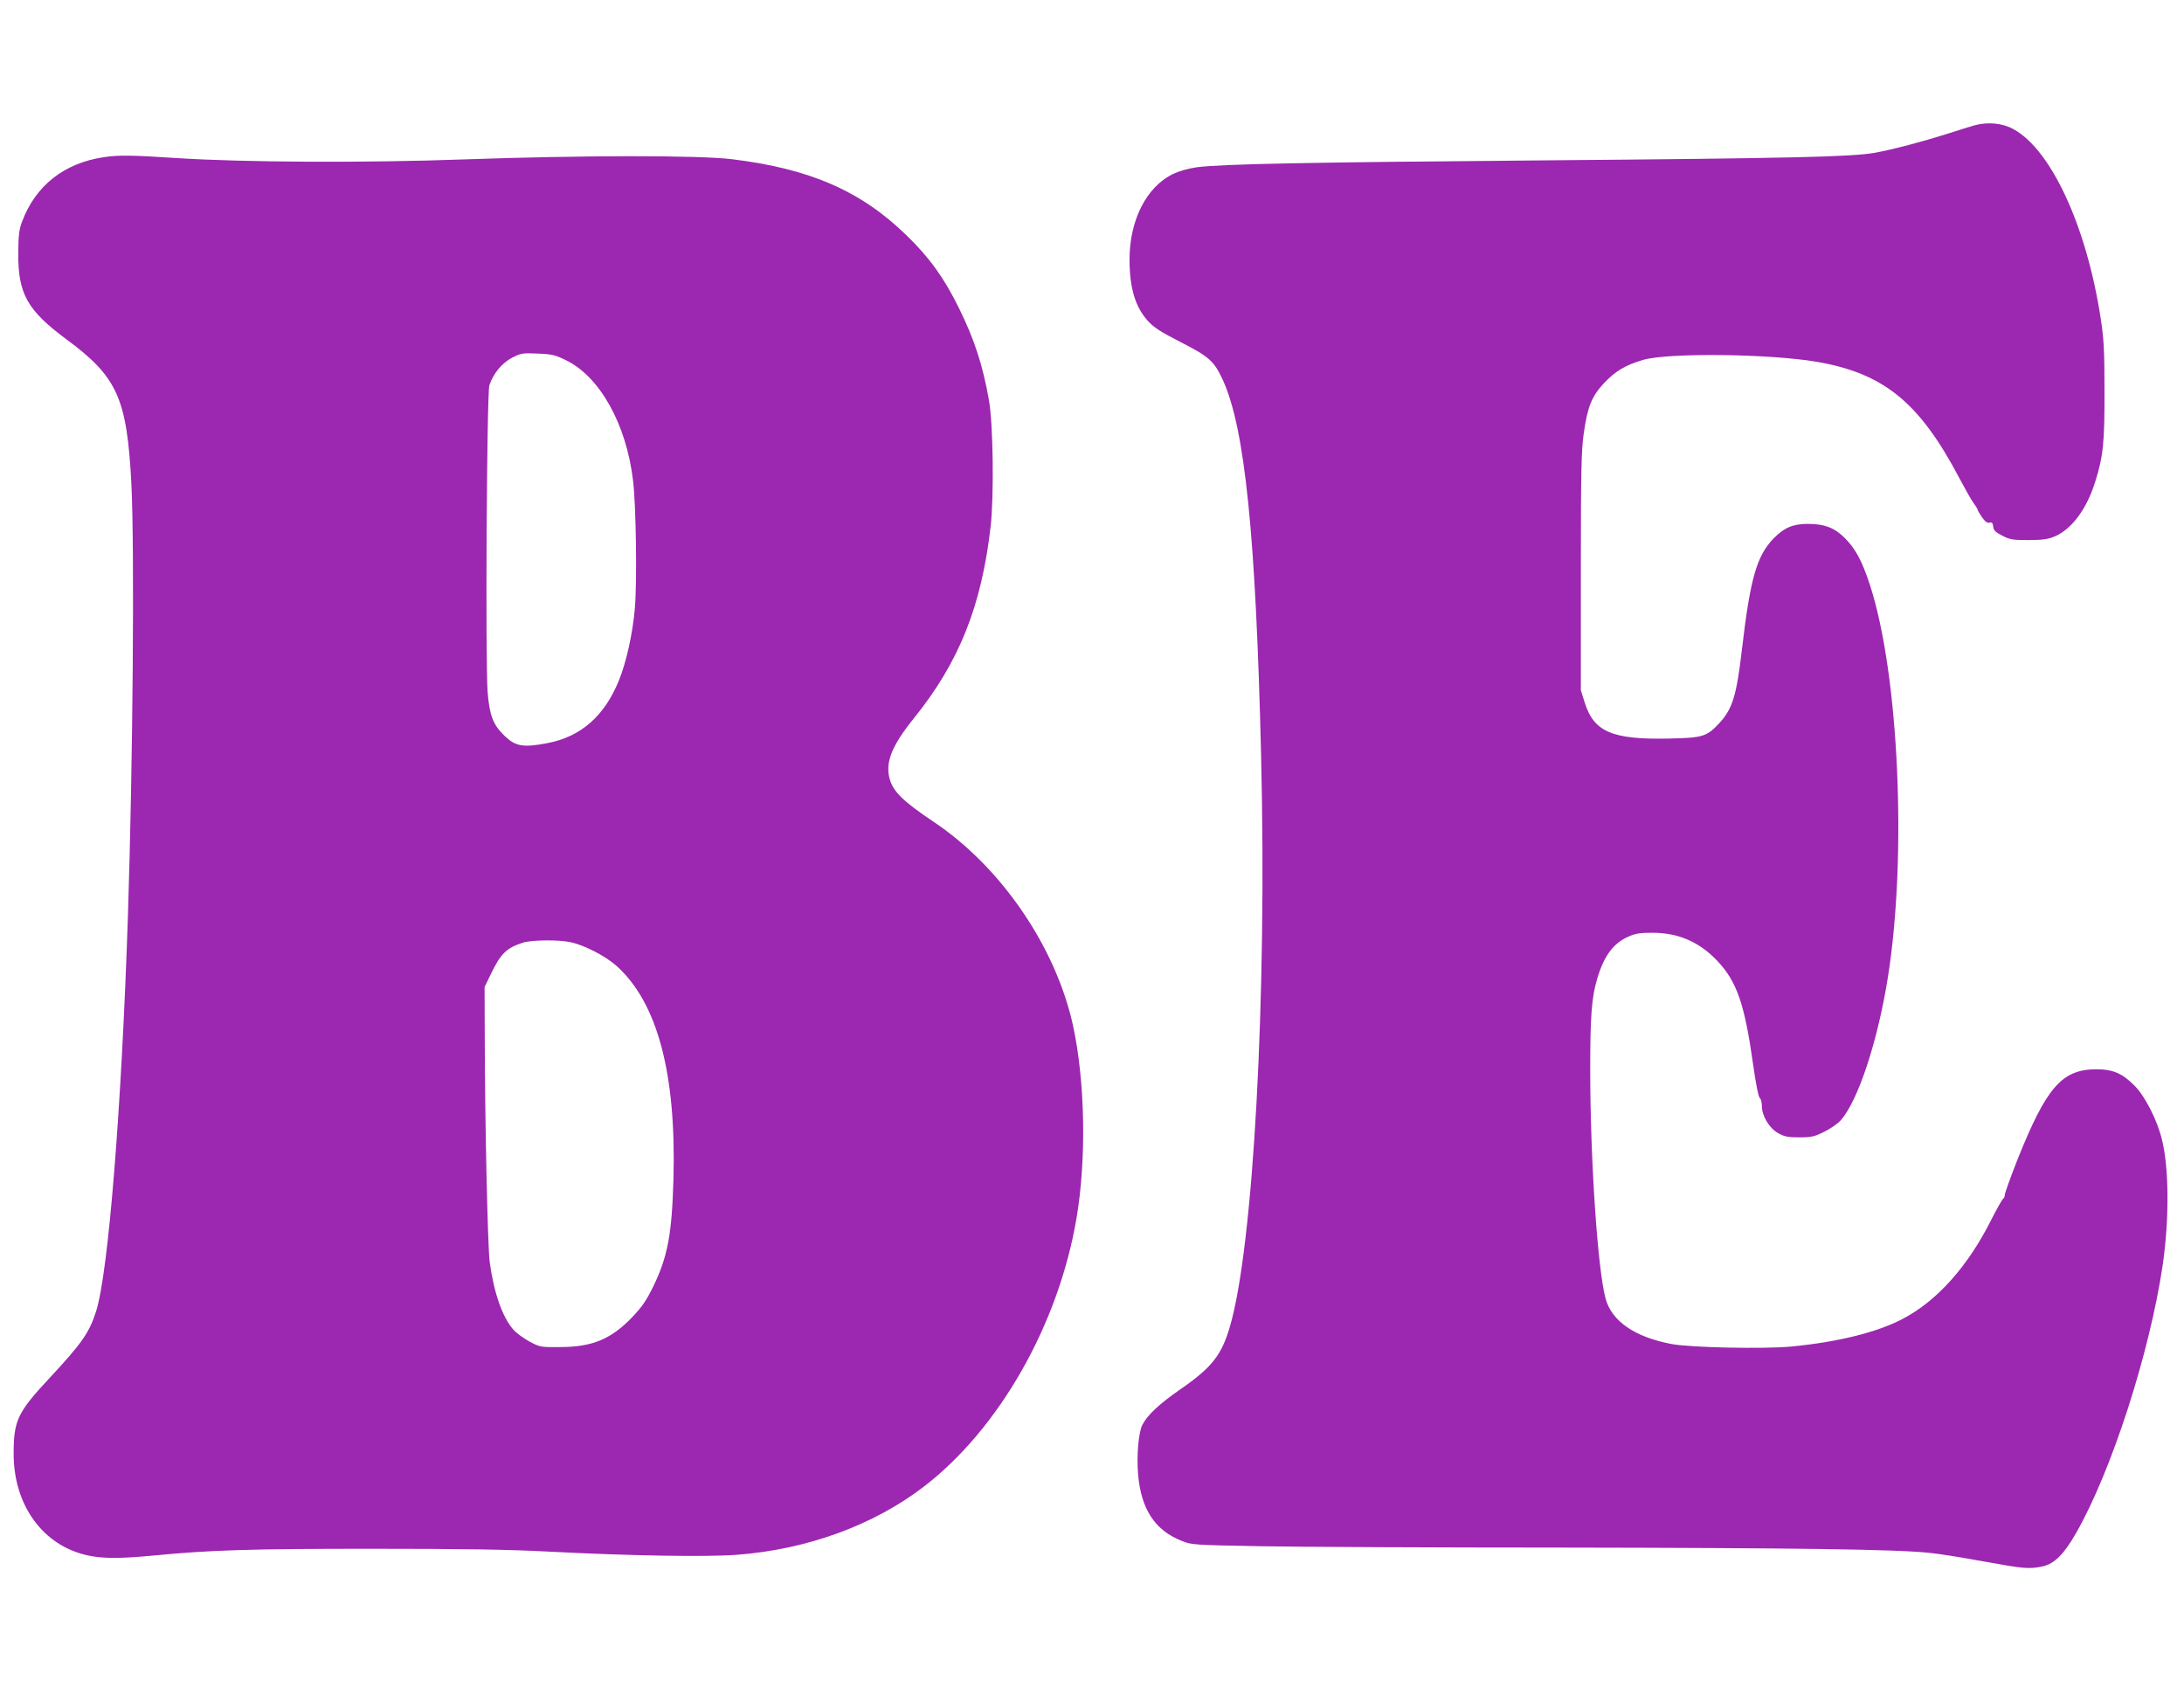 <?xml version="1.0" standalone="no"?>
<!DOCTYPE svg PUBLIC "-//W3C//DTD SVG 20010904//EN"
 "http://www.w3.org/TR/2001/REC-SVG-20010904/DTD/svg10.dtd">
<svg version="1.0" xmlns="http://www.w3.org/2000/svg"
 width="1280pt" height="989pt" viewBox="0 0 1280 989"
 preserveAspectRatio="xMidYMid meet">
<g transform="translate(0,989) scale(0.1,-0.1)"
fill="#9c27b0" stroke="none">
<path d="M11570 9155 c-30 -9 -102 -31 -160 -50 -135 -43 -312 -90 -420 -110
-129 -24 -501 -33 -1965 -45 -1345 -11 -1868 -21 -2010 -40 -50 -7 -103 -22
-141 -40 -155 -75 -254 -271 -254 -500 0 -167 33 -277 106 -359 35 -39 74 -65
194 -126 168 -86 195 -111 246 -220 130 -282 194 -910 225 -2200 35 -1425 -45
-2880 -183 -3350 -49 -167 -106 -239 -291 -367 -125 -87 -192 -150 -222 -208
-22 -43 -34 -177 -25 -288 17 -206 99 -331 259 -393 53 -22 76 -23 456 -30
220 -4 1017 -8 1770 -8 1373 -2 1959 -10 2155 -31 58 -6 202 -29 320 -51 233
-42 262 -45 342 -28 68 15 124 70 196 196 207 362 430 1052 507 1568 39 268
38 572 -5 740 -28 113 -98 250 -159 312 -72 73 -127 97 -226 97 -201 -1 -292
-106 -462 -532 -40 -102 -73 -193 -73 -203 0 -10 -5 -21 -10 -24 -6 -4 -36
-57 -67 -118 -139 -278 -320 -481 -524 -587 -152 -79 -381 -135 -652 -161
-164 -15 -590 -6 -701 15 -216 41 -350 134 -386 266 -47 173 -90 820 -90 1340
0 316 8 424 41 535 40 134 94 207 182 246 42 19 69 23 142 23 151 0 275 -54
380 -165 115 -122 160 -253 210 -609 15 -108 31 -189 39 -195 7 -5 12 -26 12
-46 0 -58 43 -130 95 -159 37 -21 57 -25 124 -25 71 0 89 4 147 33 36 18 80
48 97 68 101 114 216 463 275 834 114 711 65 1783 -105 2303 -46 141 -86 215
-151 278 -58 57 -117 79 -212 79 -88 0 -139 -22 -201 -85 -99 -102 -137 -234
-185 -644 -32 -276 -56 -354 -131 -436 -76 -82 -98 -89 -298 -93 -332 -7 -439
39 -493 210 l-23 73 0 695 c0 594 3 712 17 810 22 157 47 217 118 294 68 72
125 106 230 137 148 43 738 36 1017 -11 395 -68 603 -238 838 -685 32 -60 68
-124 81 -142 13 -17 24 -35 24 -39 0 -4 12 -25 26 -45 18 -26 31 -35 44 -32
14 4 19 -1 22 -23 2 -22 13 -33 53 -53 44 -23 61 -26 155 -26 87 1 114 5 156
23 98 44 184 160 233 317 48 151 56 232 55 540 0 238 -4 302 -23 424 -83 537
-290 985 -512 1105 -64 35 -150 43 -229 21z"/>
<path d="M609 8969 c-232 -34 -400 -166 -479 -376 -18 -47 -22 -81 -23 -183
-2 -241 52 -338 283 -509 298 -220 354 -345 380 -846 19 -386 9 -1626 -20
-2525 -37 -1130 -115 -2101 -187 -2325 -40 -125 -83 -187 -277 -395 -183 -197
-206 -244 -206 -440 0 -302 173 -539 435 -595 88 -19 190 -19 380 -1 339 33
574 40 1285 40 540 0 796 -4 1045 -17 463 -24 918 -32 1096 -18 409 31 798
173 1092 398 442 339 790 949 896 1573 59 345 51 801 -20 1129 -101 462 -422
932 -820 1197 -173 116 -232 173 -254 246 -28 99 9 195 142 360 264 328 395
654 449 1123 20 177 15 600 -10 740 -36 204 -84 353 -176 540 -87 177 -173
296 -308 427 -267 259 -564 389 -1022 445 -196 24 -884 23 -1565 -1 -574 -21
-1296 -18 -1695 8 -258 17 -336 18 -421 5z m2706 -1189 c199 -95 356 -375 395
-705 18 -144 24 -592 11 -747 -12 -146 -50 -319 -94 -426 -84 -208 -223 -330
-420 -367 -141 -27 -186 -19 -250 43 -67 64 -88 120 -99 255 -14 179 -5 1752
10 1799 23 69 73 130 132 161 52 27 61 29 150 25 83 -3 104 -8 165 -38z m27
-3411 c80 -16 206 -81 271 -139 240 -215 351 -631 334 -1250 -9 -322 -34 -455
-118 -628 -40 -82 -65 -119 -124 -181 -124 -129 -234 -175 -425 -175 -112 -1
-116 0 -178 33 -34 19 -77 50 -94 70 -64 73 -114 217 -138 396 -12 94 -28 819
-29 1320 l-1 291 35 72 c59 124 93 157 190 188 50 16 207 18 277 3z"/>
</g>
</svg>

